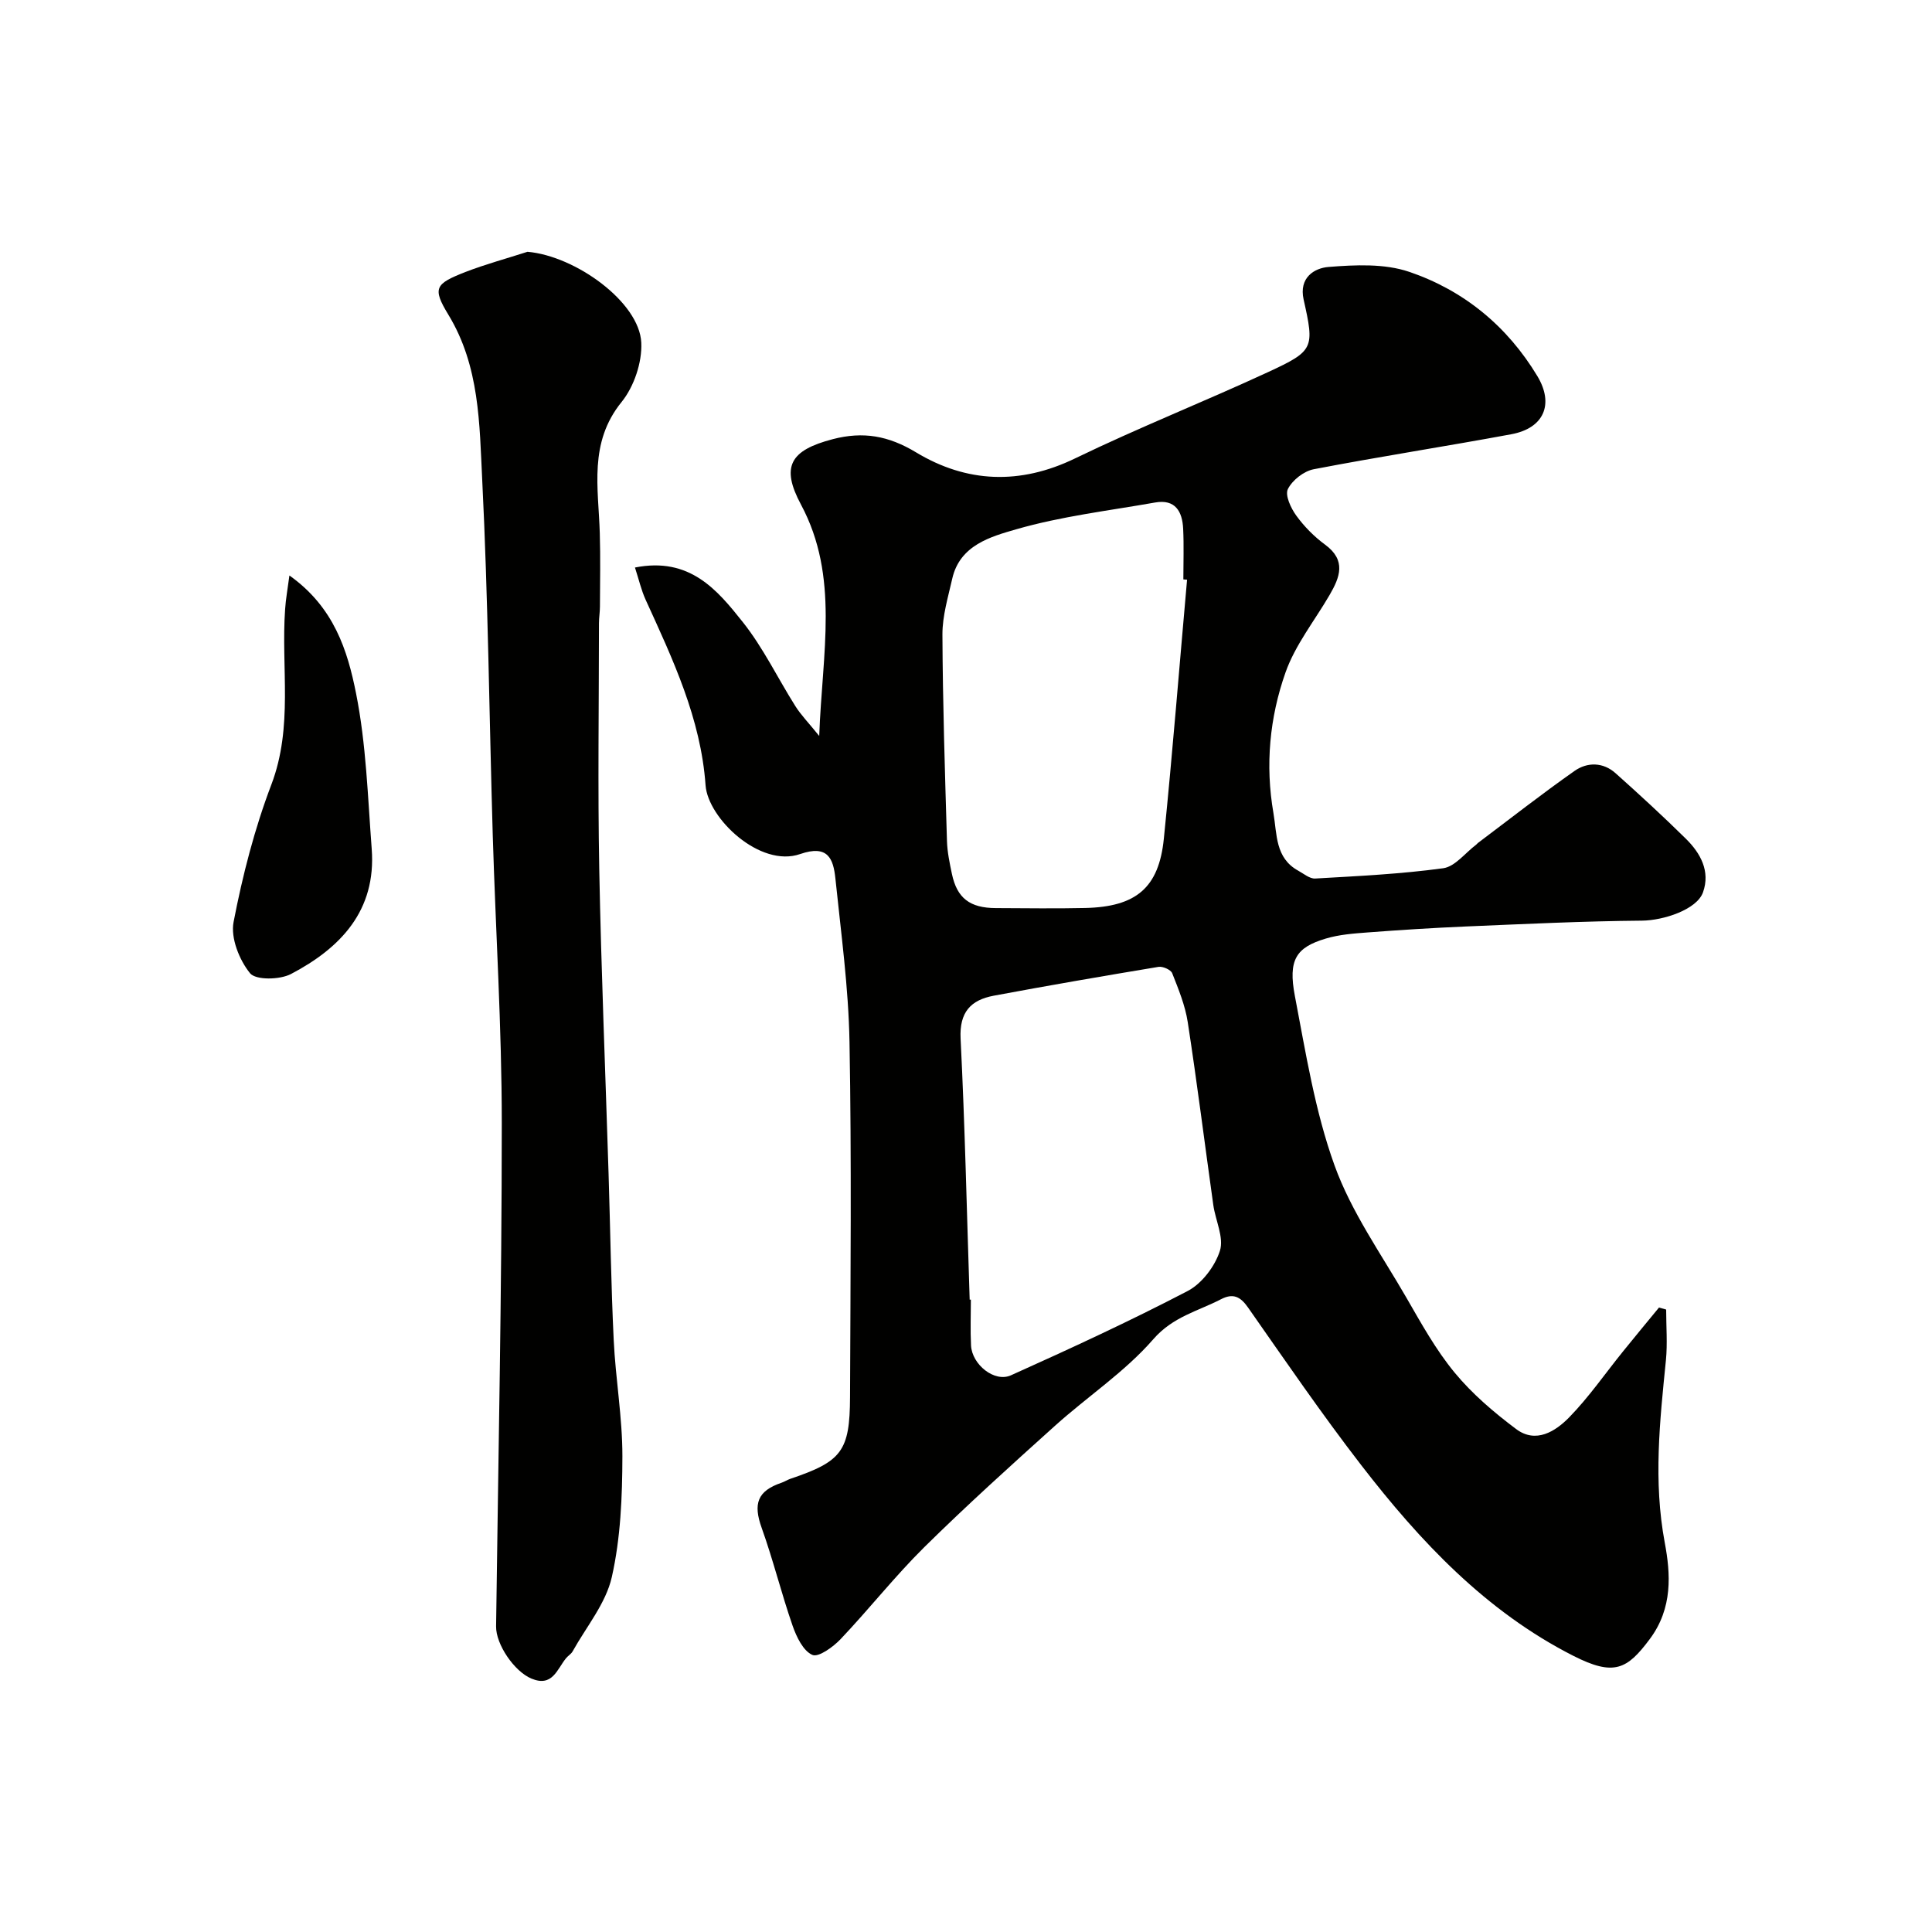 <svg enable-background="new 0 0 400 400" viewBox="0 0 400 400" xmlns="http://www.w3.org/2000/svg"><g fill="#010100"><path d="m131.46 117.5c11.35-2.26 17.06 4.66 22.34 11.31 4.23 5.32 7.22 11.61 10.88 17.4 1.15 1.82 2.69 3.39 4.93 6.16.62-17.22 4.22-32.96-3.77-47.89-4.21-7.86-2.29-11.25 6.59-13.56 6.27-1.63 11.5-.72 17.22 2.73 10.47 6.32 21.52 6.79 32.95 1.25 13.13-6.36 26.72-11.74 39.96-17.87 9.5-4.4 9.6-4.92 7.34-15.02-1.01-4.54 2.23-6.51 5.16-6.74 5.54-.44 11.58-.73 16.7 1.01 11.29 3.84 20.3 11.23 26.54 21.6 3.48 5.79 1.37 10.76-5.37 12.02-13.62 2.53-27.32 4.63-40.93 7.25-2.05.39-4.44 2.26-5.36 4.11-.63 1.27.62 3.95 1.74 5.49 1.64 2.26 3.71 4.36 5.96 6.01 4.44 3.25 3.08 6.74.94 10.42-3.1 5.33-7.12 10.34-9.13 16.05-3.29 9.32-4.22 19.17-2.5 29.1.76 4.41.34 9.3 5.14 11.94 1.14.63 2.37 1.68 3.5 1.62 8.85-.51 17.74-.93 26.51-2.13 2.46-.34 4.57-3.19 6.84-4.89.13-.1.22-.25.36-.35 6.65-5 13.2-10.14 20.01-14.92 2.64-1.85 5.9-1.82 8.48.49 4.94 4.41 9.81 8.89 14.53 13.54 3.05 3 5.12 6.75 3.57 11.11-1.28 3.61-8.24 5.83-12.62 5.87-12.18.1-24.36.7-36.54 1.21-6.76.29-13.52.72-20.26 1.23-2.92.22-5.92.44-8.71 1.28-6.13 1.83-7.8 4.39-6.37 11.88 2.26 11.8 4.16 23.85 8.21 35.07 3.48 9.65 9.66 18.35 14.85 27.34 3.09 5.35 6.12 10.85 10.03 15.58 3.63 4.4 8.13 8.23 12.72 11.67 4.09 3.07 8.14.48 10.98-2.42 4.1-4.2 7.47-9.11 11.18-13.69 2.45-3.03 4.94-6.04 7.42-9.05.49.14.99.28 1.48.42 0 3.5.29 7.03-.05 10.49-1.26 12.58-2.63 25.01-.24 37.77 1.21 6.45 1.69 13.54-3.1 19.96-4.7 6.3-7.41 7.75-15.85 3.46-18.1-9.2-31.71-23.69-43.91-39.49-8.18-10.59-15.75-21.66-23.43-32.63-1.61-2.3-3.13-2.97-5.58-1.7-4.81 2.49-9.96 3.61-14.03 8.29-5.87 6.75-13.61 11.85-20.33 17.9-9.15 8.23-18.3 16.49-27.06 25.13-6.09 6.02-11.42 12.81-17.32 19.03-1.55 1.64-4.6 3.85-5.87 3.29-1.9-.83-3.28-3.72-4.08-6.01-2.33-6.69-4.02-13.61-6.41-20.28-1.8-5.01-.9-7.66 4.12-9.36.62-.21 1.18-.59 1.79-.8 10.66-3.6 12.34-5.71 12.38-16.95.09-24.5.33-49-.11-73.49-.2-11.3-1.76-22.59-2.92-33.86-.43-4.13-1.57-7.04-7.29-5.06-8.32 2.9-19.1-7.4-19.59-14.23-.98-13.84-6.78-26.08-12.4-38.4-.93-2.04-1.42-4.25-2.22-6.69zm114.31 2.52c-.26-.02-.51-.04-.77-.06 0-3.5.13-7-.04-10.49-.17-3.57-1.63-6.18-5.82-5.43-9.62 1.7-19.42 2.85-28.76 5.55-5.23 1.51-11.67 3.27-13.23 10.23-.86 3.81-2.04 7.69-2.03 11.53.06 14.27.52 28.53.94 42.79.07 2.27.55 4.54 1.02 6.78 1.06 5.03 3.71 7.07 9.1 7.09 6.16.02 12.33.12 18.49-.02 10.53-.24 15.26-4.16 16.29-14.34 1.81-17.87 3.22-35.76 4.81-53.63zm-45.01 149.06c.08 0 .16 0 .25-.01 0 3.16-.13 6.33.03 9.49.2 3.95 4.85 7.72 8.27 6.18 12.33-5.54 24.61-11.21 36.58-17.45 2.95-1.54 5.66-5.12 6.68-8.33.87-2.73-.92-6.28-1.37-9.48-1.77-12.62-3.35-25.26-5.29-37.85-.53-3.47-1.92-6.84-3.22-10.14-.29-.72-1.95-1.46-2.84-1.31-11.39 1.89-22.77 3.85-34.11 5.97-4.74.89-7.13 3.39-6.86 8.88.9 18 1.29 36.03 1.88 54.05z"/><path d="m109.21 52.13c9.95.86 23.18 10.43 23.56 18.82.19 4.07-1.5 9.09-4.07 12.27-6.86 8.45-4.79 17.84-4.52 27.18.15 5.05.05 10.11.03 15.16 0 1.16-.2 2.31-.2 3.46-.01 16.99-.26 33.99.06 50.97.4 21.03 1.28 42.05 1.93 63.08.36 11.45.51 22.91 1.06 34.35.38 8.04 1.81 16.06 1.8 24.08-.02 8.36-.36 16.91-2.19 25.01-1.23 5.46-5.28 10.29-8.11 15.38-.31.56-.96.92-1.38 1.44-1.86 2.29-2.8 6.01-7.14 4.21-3.58-1.49-7.38-7.1-7.33-10.81.45-34.73 1.18-69.46 1.18-104.19 0-19.86-1.27-39.72-1.87-59.58-.73-24.52-.96-49.07-2.18-73.56-.58-11.63-.51-23.56-7.02-34.26-3.37-5.54-2.68-6.38 3.52-8.82 4.19-1.62 8.57-2.8 12.87-4.19z"/><path d="m59.92 119.15c9.27 6.57 12.04 15.6 13.79 24.37 2.11 10.55 2.43 21.48 3.25 32.26.96 12.74-6.44 20.49-16.72 25.88-2.31 1.21-7.29 1.3-8.48-.17-2.22-2.75-4.04-7.3-3.4-10.6 1.86-9.65 4.34-19.3 7.83-28.47 4.55-11.98 1.98-24.19 2.84-36.28.13-2.06.51-4.11.89-6.99z"/></g></svg>